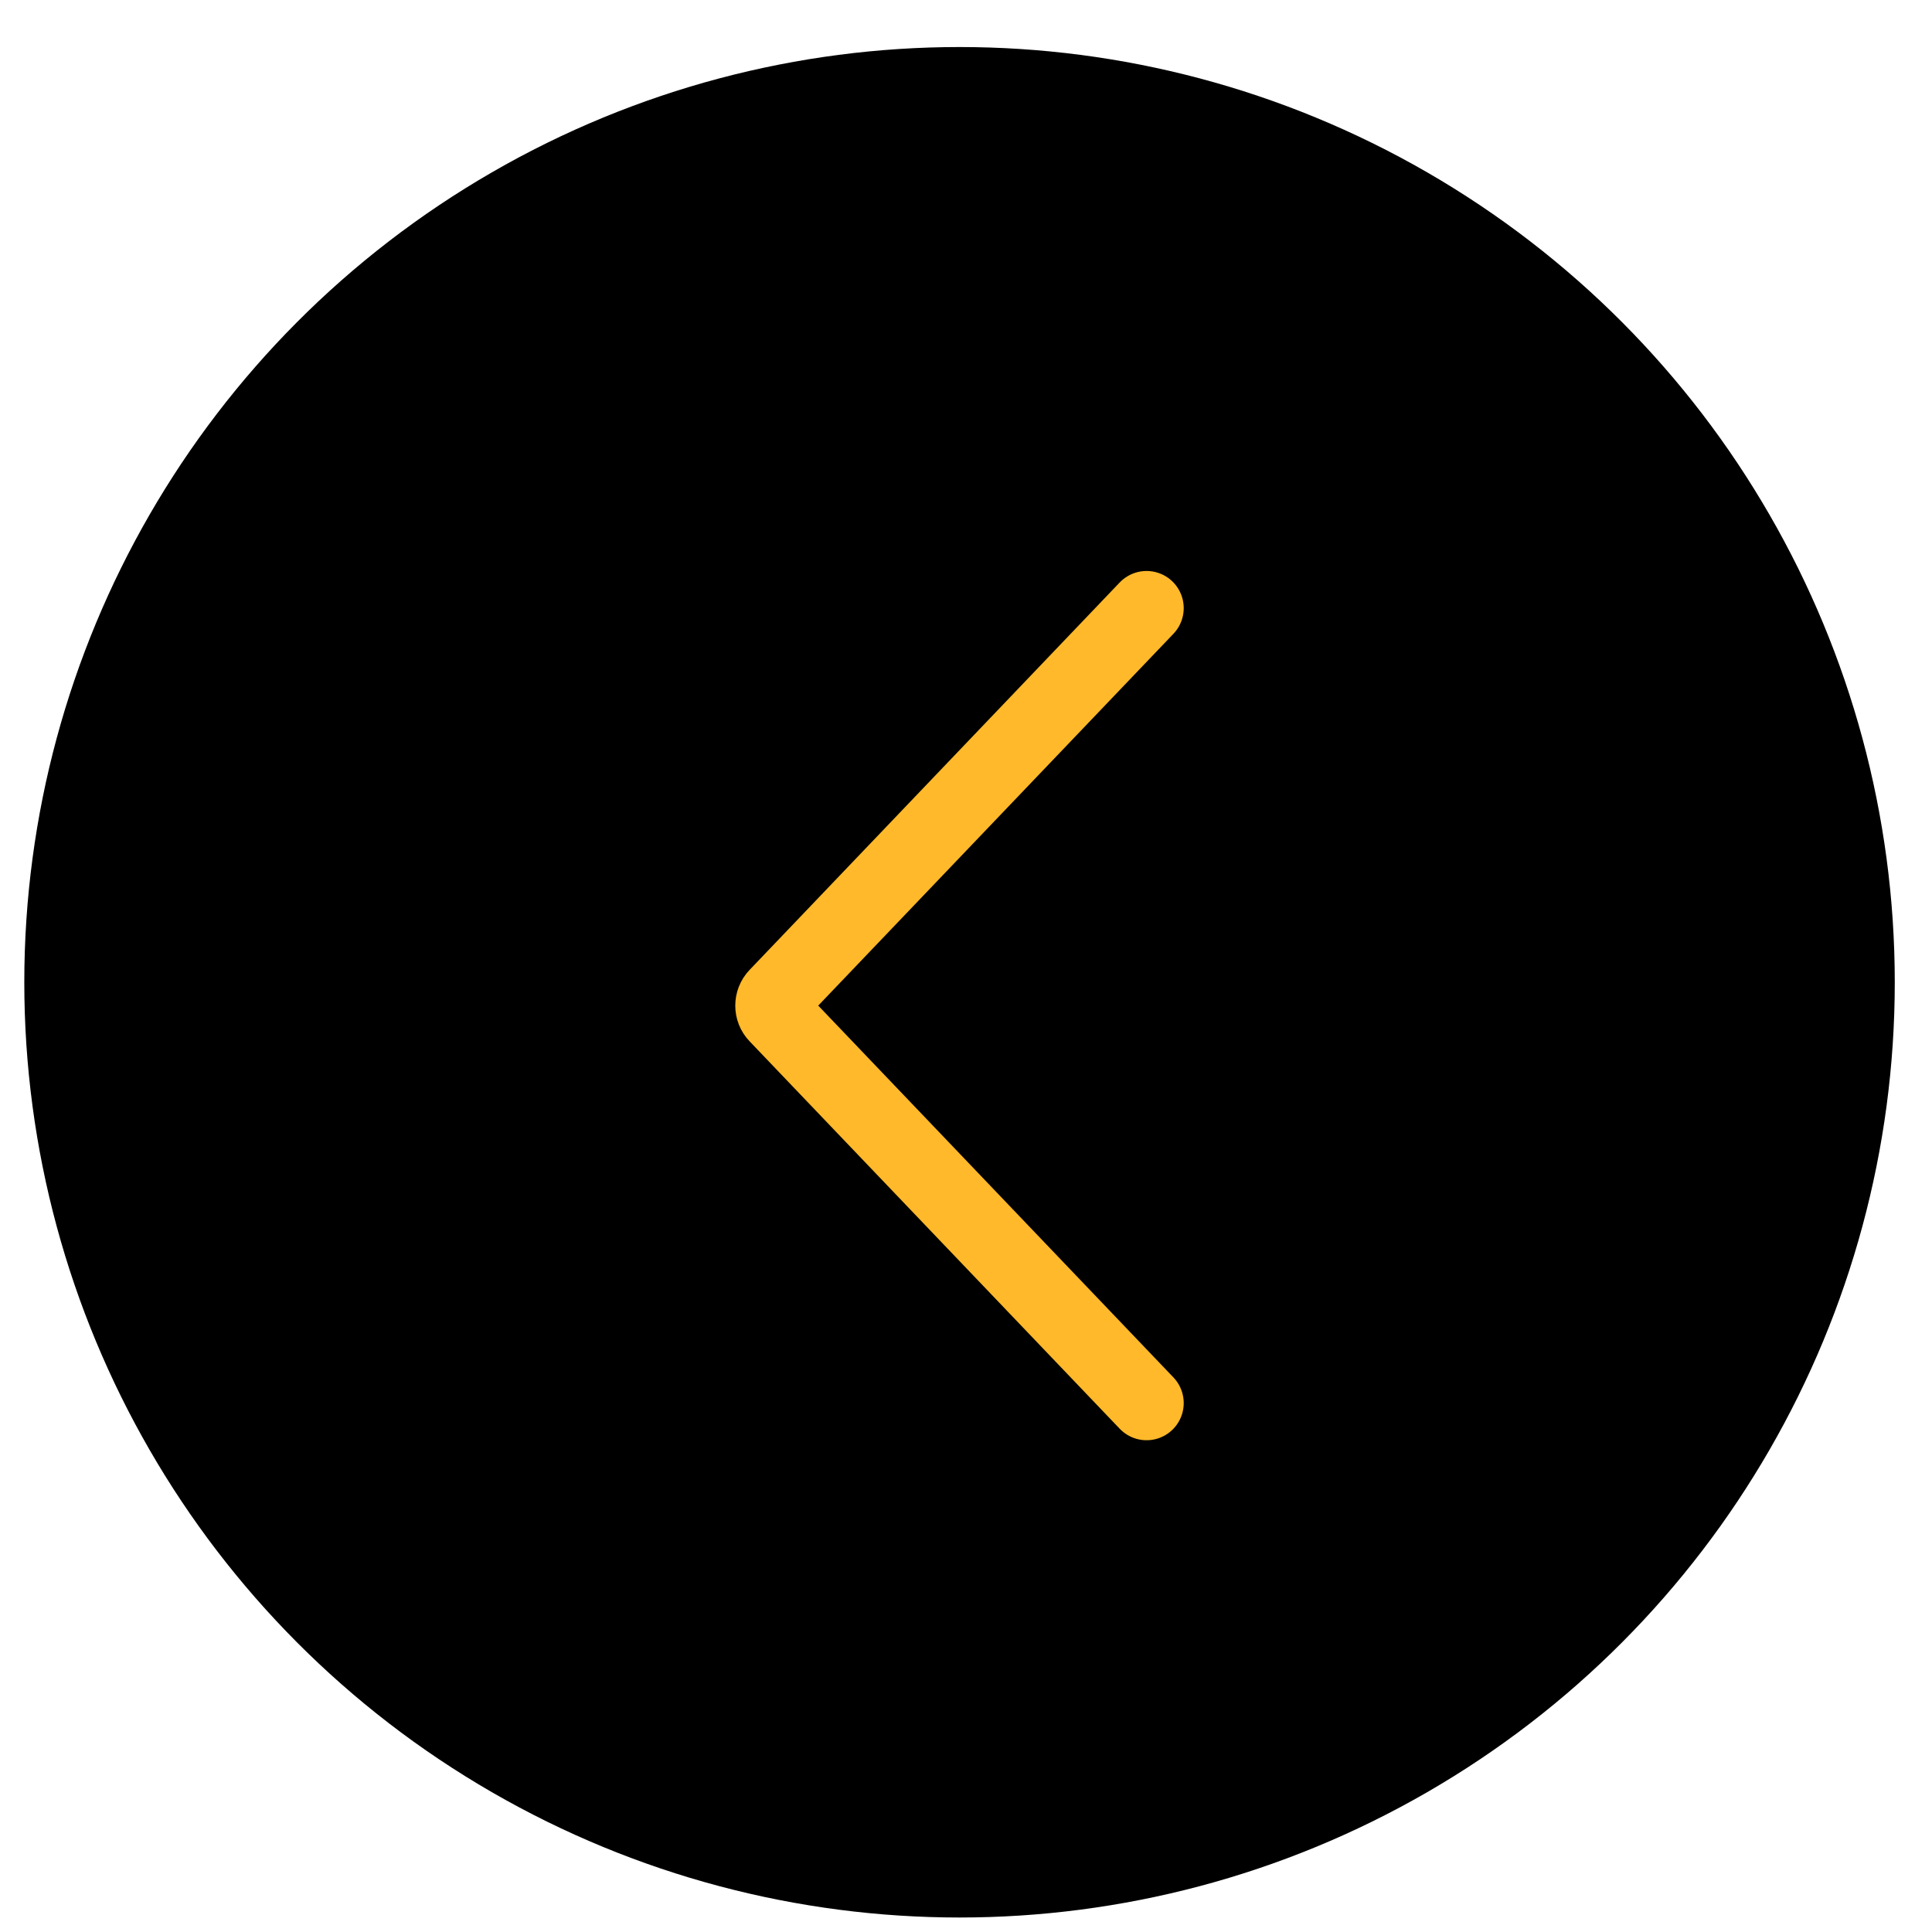 <svg width="26" height="26" viewBox="0 0 26 26" fill="none" xmlns="http://www.w3.org/2000/svg">
<ellipse cx="12.913" cy="13.219" rx="12.586" ry="12.586" transform="rotate(180 12.913 13.219)" fill="black"/>
<path d="M15.43 18.882L10.449 13.668C10.377 13.594 10.377 13.473 10.449 13.398L15.43 8.184" stroke="#FFB92A" stroke-miterlimit="10" stroke-linecap="round"/>
</svg>

